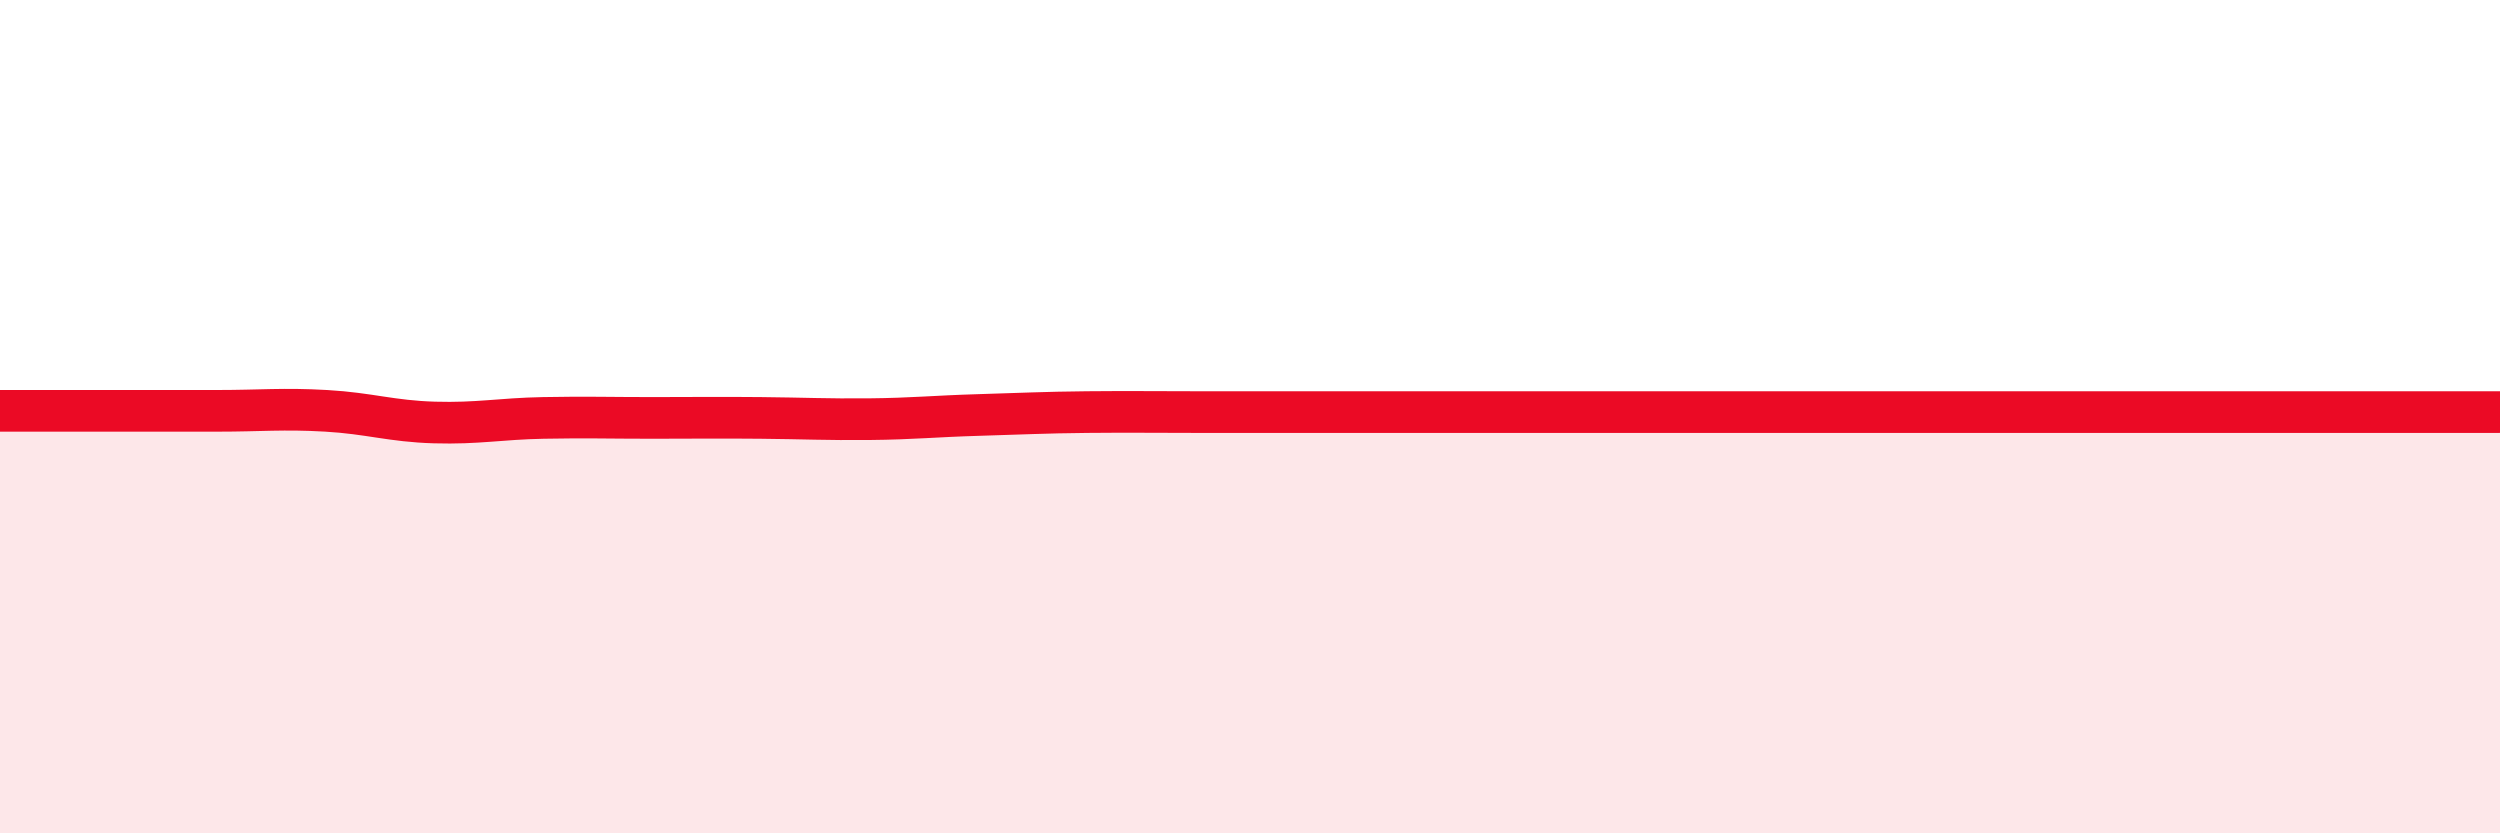 
    <svg width="60" height="20" viewBox="0 0 60 20" xmlns="http://www.w3.org/2000/svg">
      <path
        d="M 0,9.86 C 0.52,9.86 1.57,9.86 2.61,9.86 C 3.65,9.86 4.18,9.86 5.22,9.86 C 6.26,9.86 6.79,9.8 7.83,9.86 C 8.87,9.92 9.39,10.11 10.43,10.14 C 11.47,10.17 12,10.05 13.04,10.03 C 14.08,10.01 14.61,10.03 15.65,10.03 C 16.69,10.03 17.22,10.02 18.26,10.03 C 19.3,10.04 19.83,10.07 20.87,10.06 C 21.91,10.05 22.44,9.99 23.48,9.96 C 24.52,9.93 25.05,9.9 26.09,9.89 C 27.13,9.88 27.66,9.89 28.7,9.89 C 29.74,9.89 30.26,9.89 31.3,9.89 C 32.34,9.89 32.87,9.89 33.91,9.89 C 34.95,9.89 35.48,9.89 36.52,9.89 C 37.56,9.89 38.09,9.89 39.13,9.89 C 40.17,9.89 40.7,9.89 41.74,9.89 C 42.78,9.89 43.31,9.89 44.35,9.89 C 45.39,9.89 45.92,9.89 46.96,9.89 C 48,9.89 48.53,9.89 49.57,9.89 C 50.61,9.89 51.13,9.89 52.17,9.89 C 53.21,9.89 53.74,9.89 54.78,9.89 C 55.82,9.89 56.35,9.89 57.39,9.89 C 58.43,9.89 59.48,9.89 60,9.89L60 20L0 20Z"
        fill="#EB0A25"
        opacity="0.1"
        stroke-linecap="round"
        stroke-linejoin="round"
      />
      <path
        d="M 0,9.86 C 0.52,9.86 1.57,9.86 2.61,9.86 C 3.65,9.86 4.18,9.86 5.22,9.86 C 6.26,9.86 6.79,9.8 7.83,9.86 C 8.87,9.92 9.39,10.11 10.43,10.14 C 11.47,10.17 12,10.05 13.04,10.03 C 14.08,10.01 14.61,10.03 15.65,10.03 C 16.69,10.03 17.22,10.02 18.26,10.03 C 19.3,10.04 19.83,10.07 20.87,10.06 C 21.91,10.05 22.44,9.99 23.48,9.96 C 24.52,9.93 25.05,9.9 26.09,9.89 C 27.13,9.88 27.66,9.89 28.7,9.89 C 29.74,9.89 30.26,9.89 31.3,9.89 C 32.34,9.89 32.87,9.89 33.91,9.89 C 34.95,9.89 35.48,9.89 36.52,9.89 C 37.56,9.89 38.09,9.89 39.13,9.89 C 40.17,9.89 40.7,9.89 41.74,9.89 C 42.78,9.89 43.31,9.89 44.35,9.89 C 45.39,9.89 45.92,9.89 46.96,9.89 C 48,9.89 48.53,9.89 49.57,9.89 C 50.61,9.89 51.13,9.89 52.17,9.89 C 53.21,9.89 53.74,9.89 54.78,9.89 C 55.82,9.89 56.35,9.89 57.39,9.89 C 58.43,9.89 59.48,9.89 60,9.89"
        stroke="#EB0A25"
        stroke-width="1"
        fill="none"
        stroke-linecap="round"
        stroke-linejoin="round"
      />
    </svg>
  